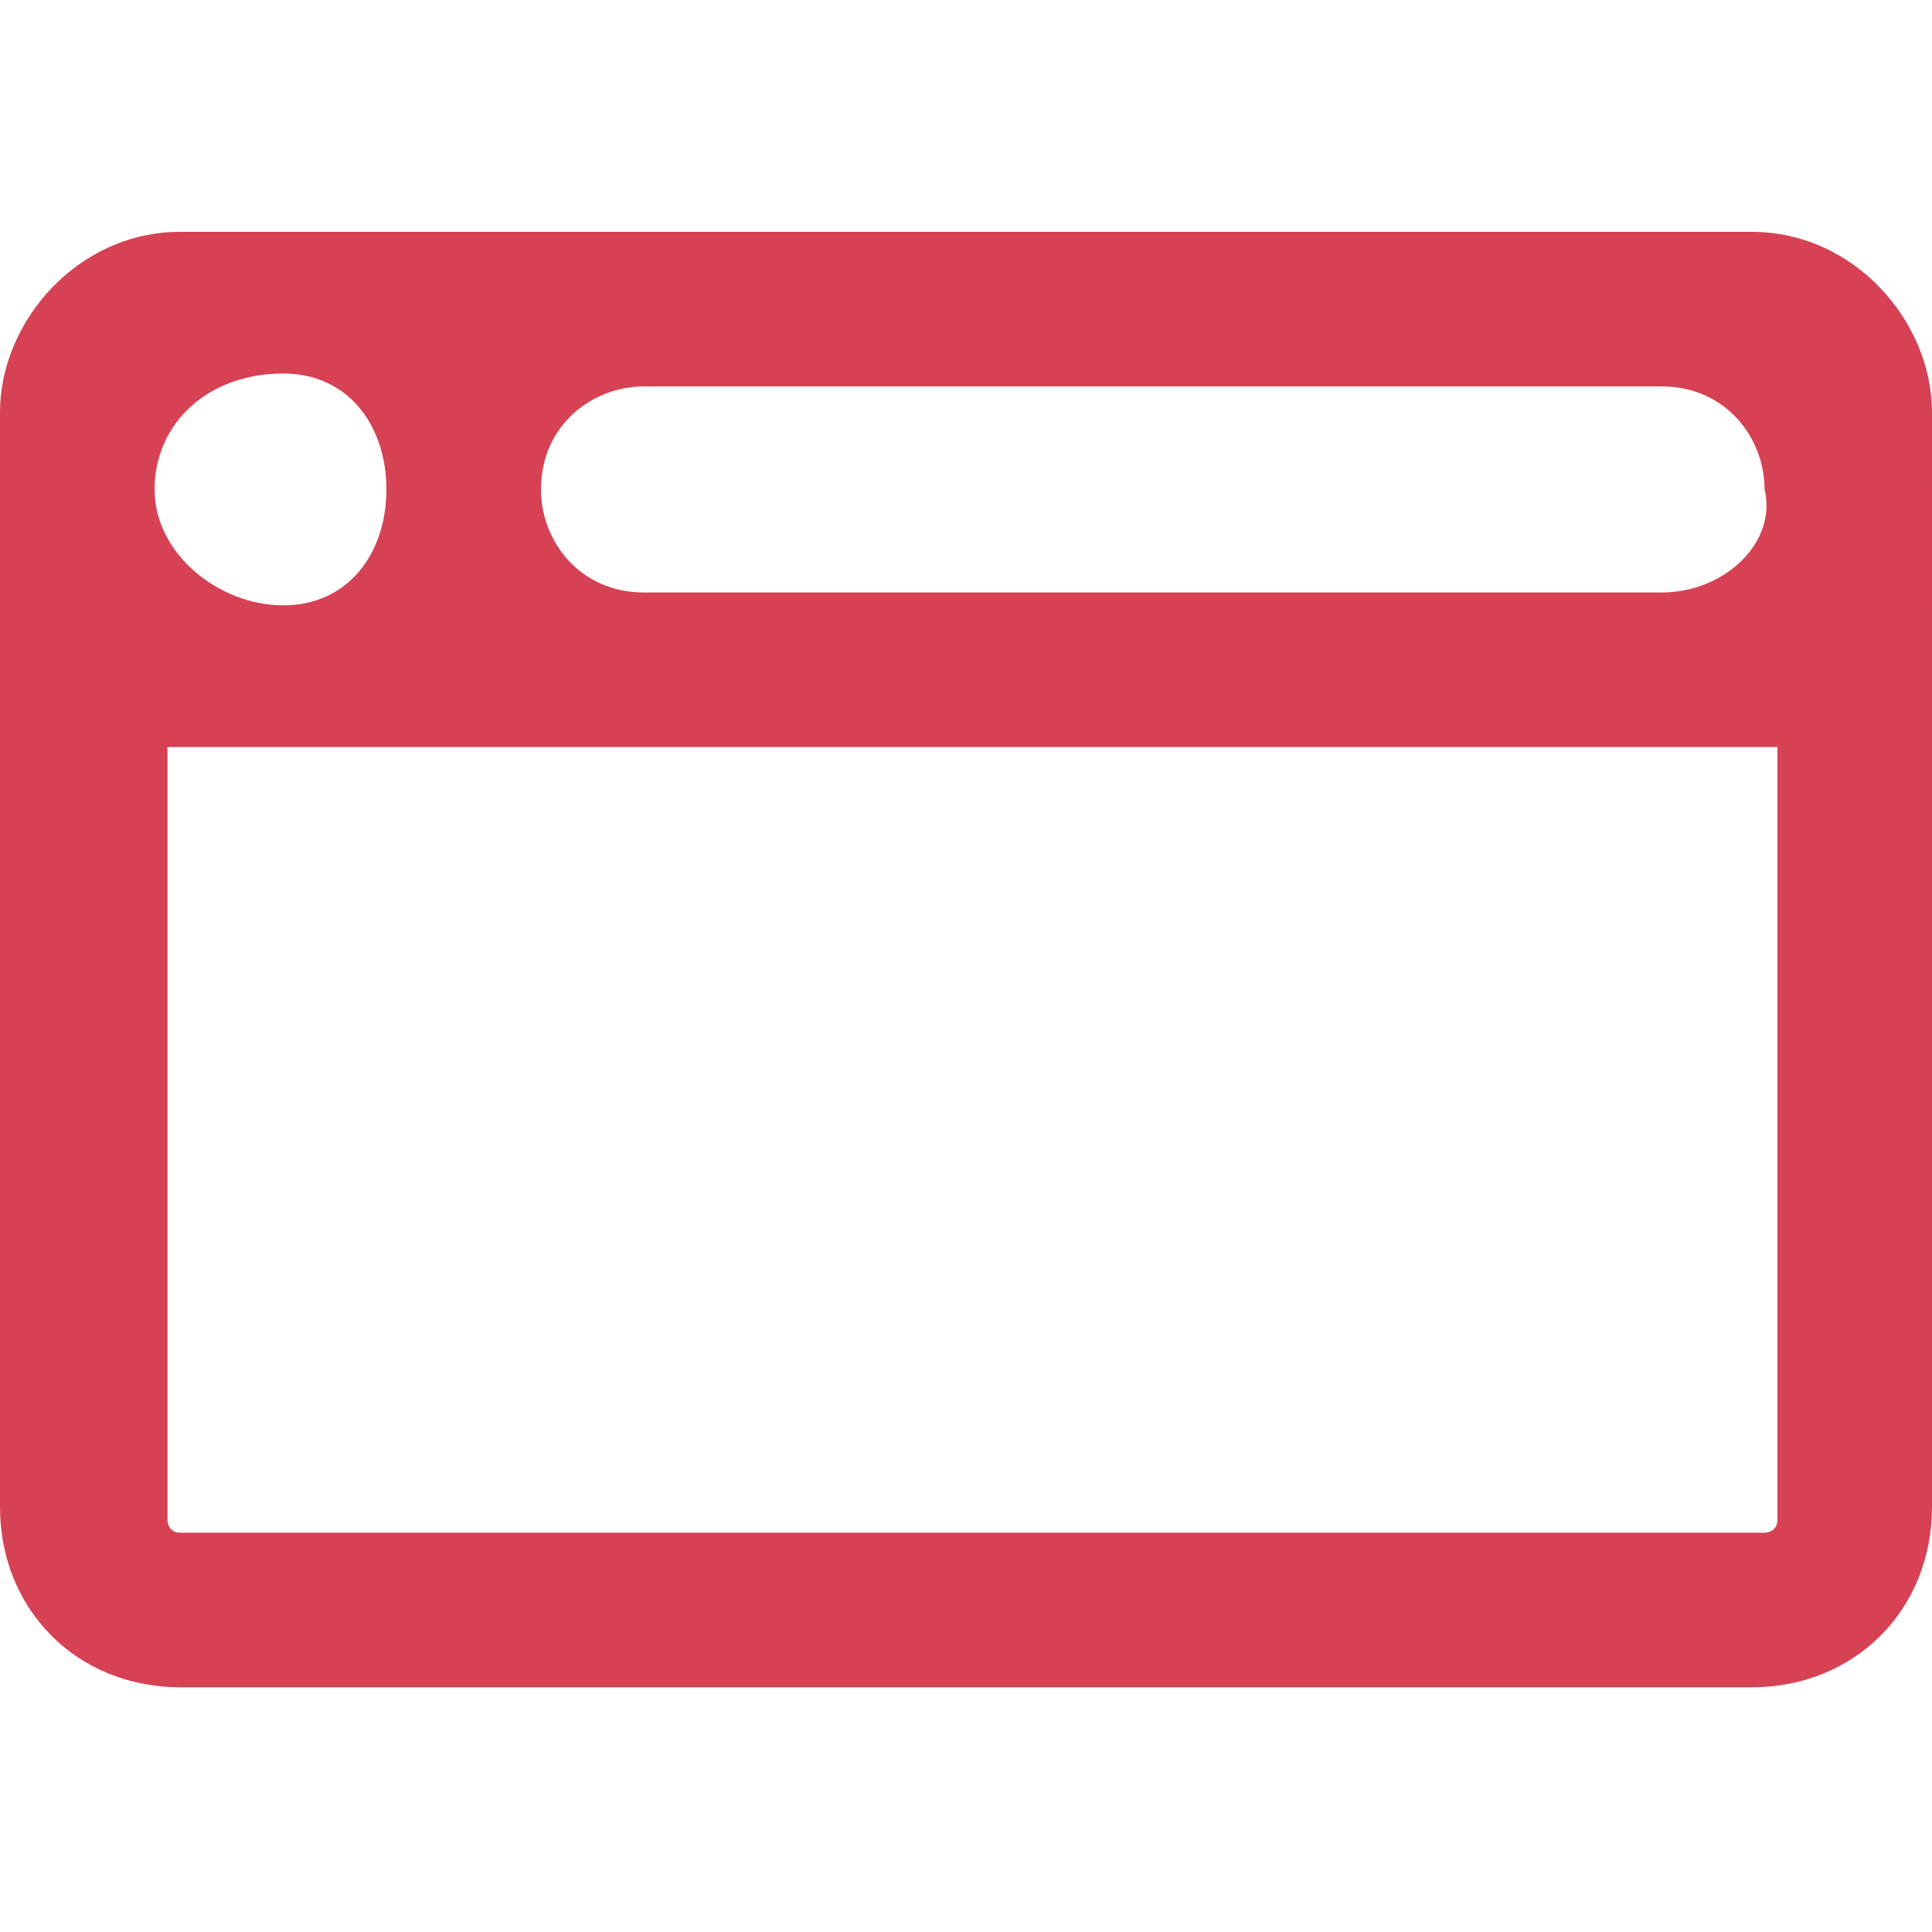 <?xml version="1.0" encoding="utf-8"?>
<!-- Generator: Adobe Illustrator 26.3.1, SVG Export Plug-In . SVG Version: 6.00 Build 0)  -->
<svg version="1.1" id="Layer_1" xmlns="http://www.w3.org/2000/svg" xmlns:xlink="http://www.w3.org/1999/xlink" x="0px" y="0px"
	 viewBox="0 0 15 15" style="enable-background:new 0 0 15 15;" xml:space="preserve">
<style type="text/css">
	.st0{clip-path:url(#SVGID_00000168796146798204330100000005439539739160040849_);}
	.st1{fill:#D64154;}
</style>
<g>
	<defs>
		<rect id="SVGID_1_" y="1.8" width="15" height="11.3"/>
	</defs>
	<clipPath id="SVGID_00000142162811038282013010000016089575030345036718_">
		<use xlink:href="#SVGID_1_"  style="overflow:visible;"/>
	</clipPath>
	<g style="clip-path:url(#SVGID_00000142162811038282013010000016089575030345036718_);">
		<path class="st1" d="M13.6,1.8H1.4C0.6,1.8,0,2.5,0,3.2v8.5c0,0.8,0.6,1.4,1.4,1.4h12.2c0.8,0,1.4-0.6,1.4-1.4V3.2
			C15,2.5,14.4,1.8,13.6,1.8L13.6,1.8z M2.2,2.9C2.7,2.9,3,3.3,3,3.8S2.7,4.7,2.2,4.7S1.2,4.3,1.2,3.8S1.6,2.9,2.2,2.9z M13.8,11.8
			c0,0.1-0.1,0.1-0.1,0.1H1.4c-0.1,0-0.1-0.1-0.1-0.1v-6h12.5V11.8z M12.9,4.6H5c-0.5,0-0.8-0.4-0.8-0.8c0-0.5,0.4-0.8,0.8-0.8h7.9
			c0.5,0,0.8,0.4,0.8,0.8C13.8,4.2,13.4,4.6,12.9,4.6z"/>
	</g>
</g>
</svg>
